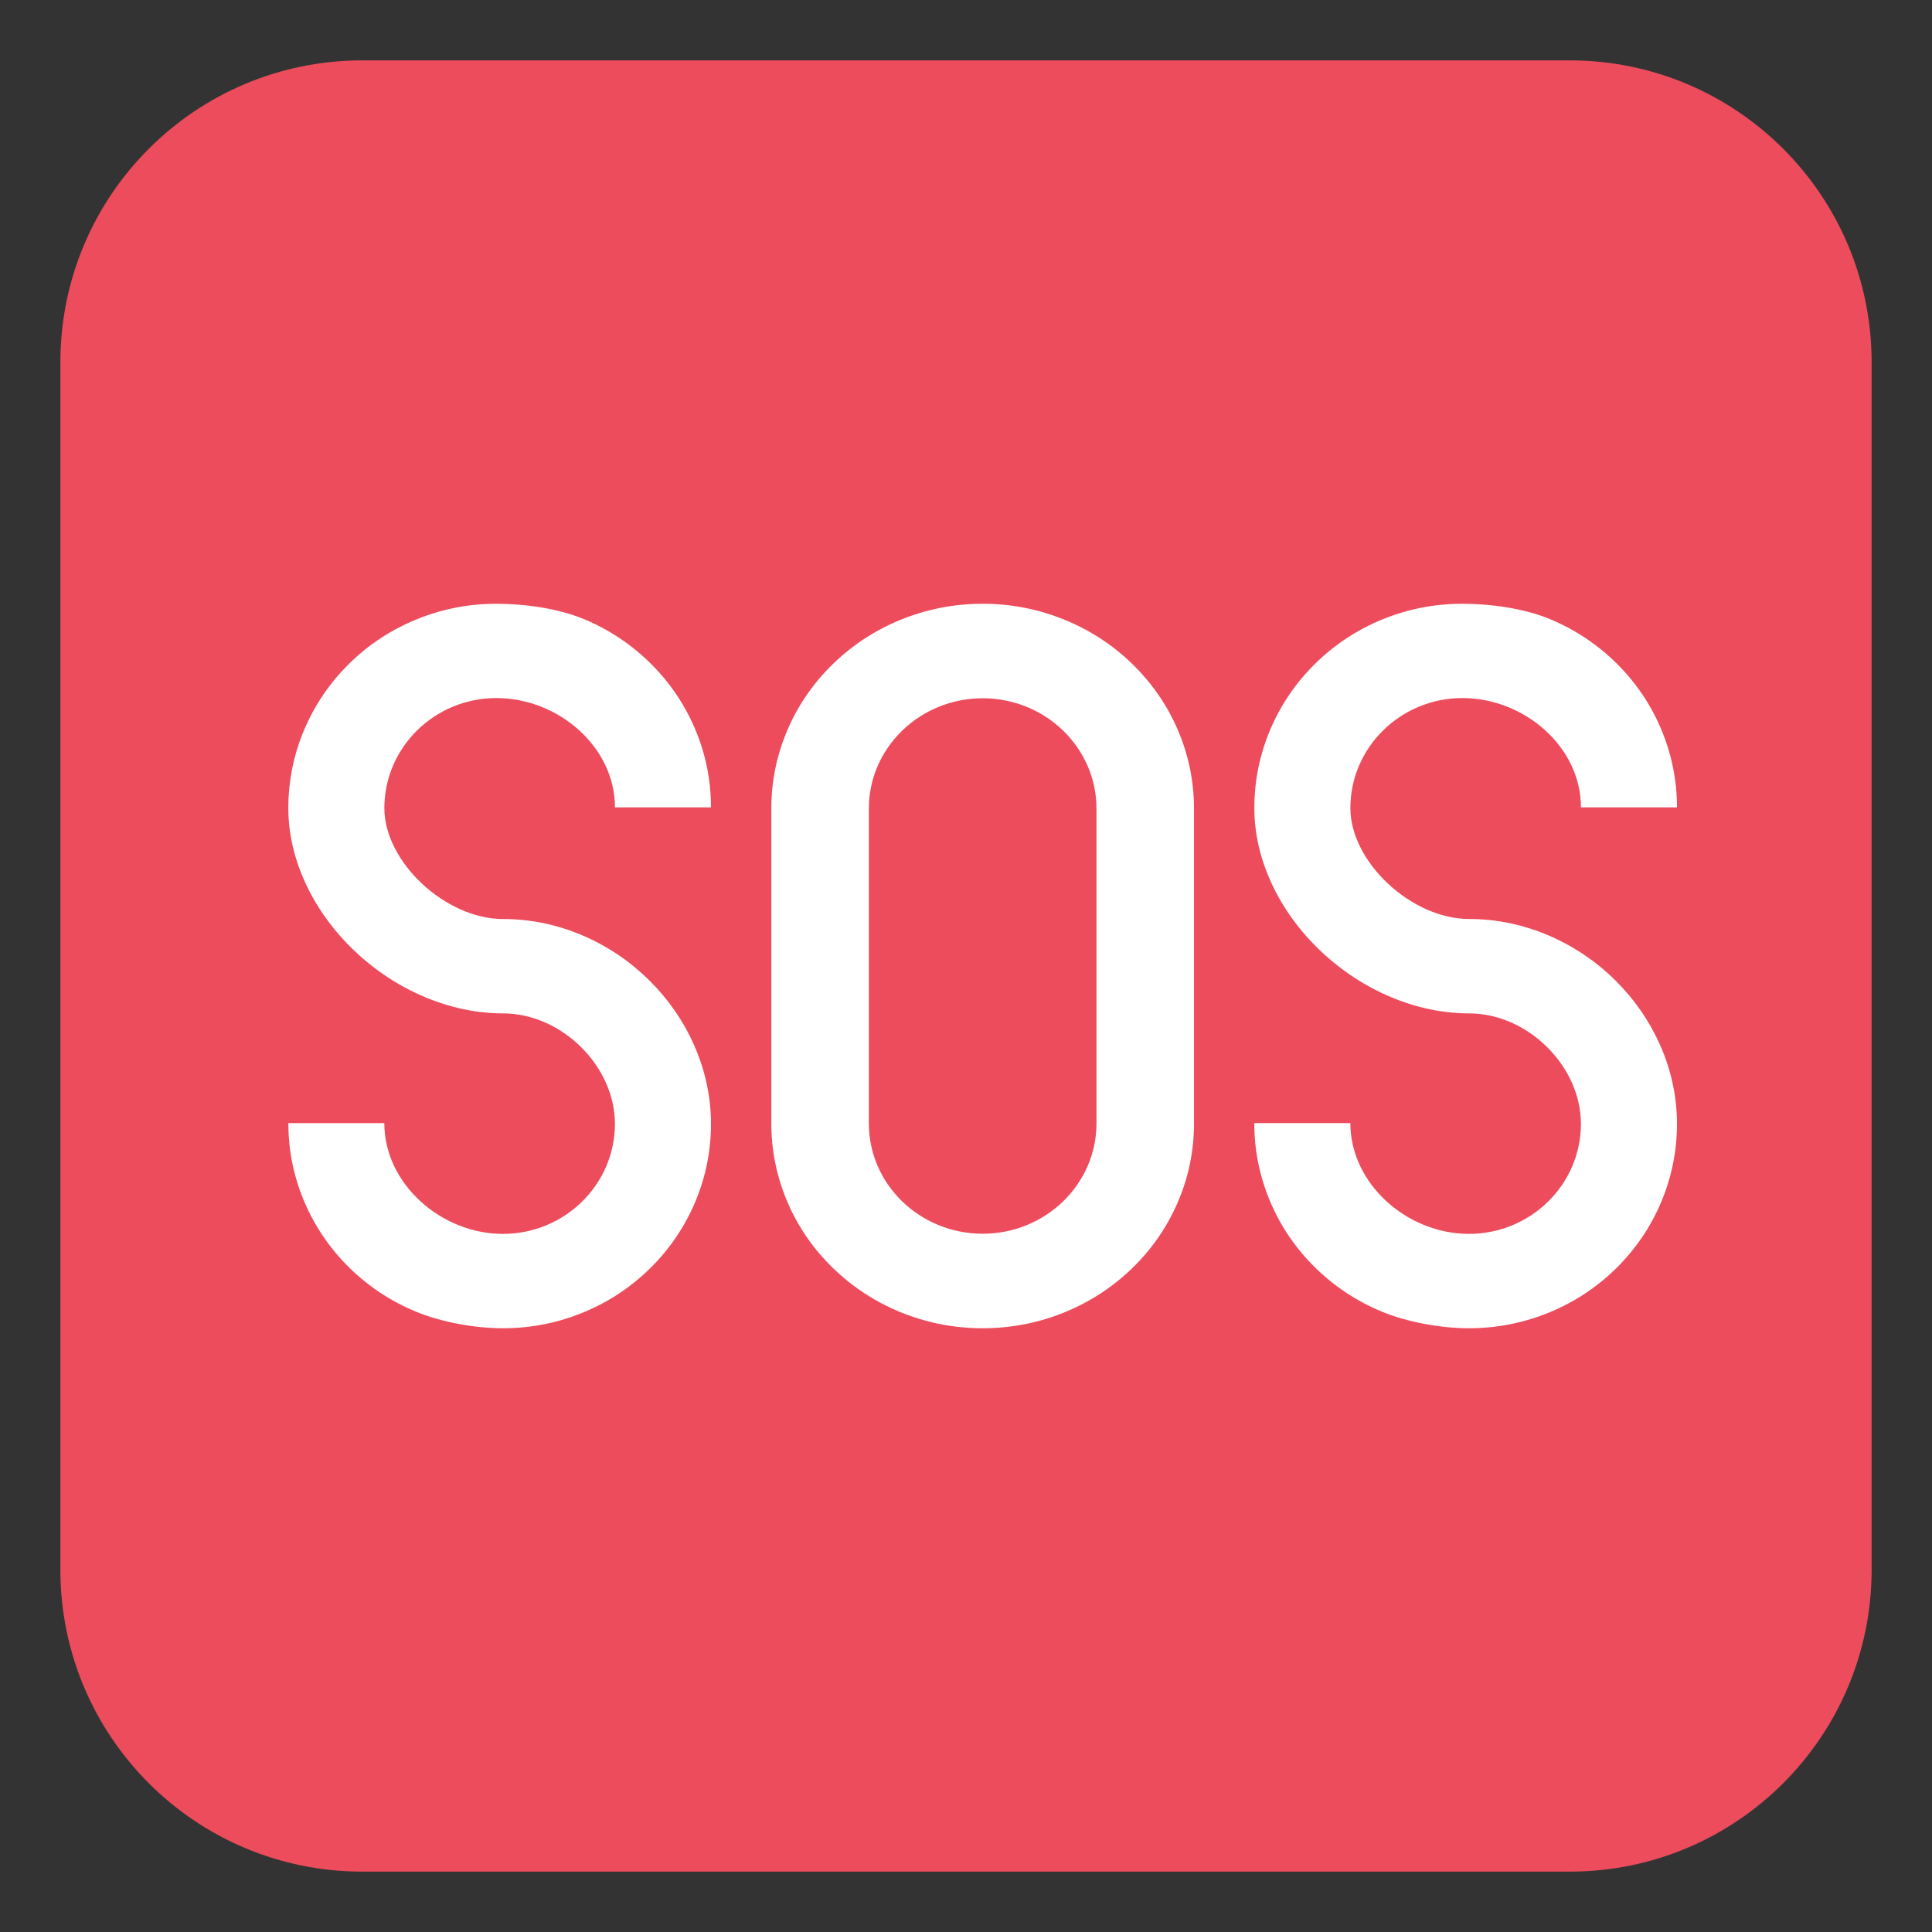 <?xml version="1.0" encoding="utf-8"?>
<!-- Generator: Adobe Illustrator 15.0.0, SVG Export Plug-In . SVG Version: 6.00 Build 0)  -->
<!DOCTYPE svg PUBLIC "-//W3C//DTD SVG 1.1//EN" "http://www.w3.org/Graphics/SVG/1.1/DTD/svg11.dtd">
<svg version="1.1" id="Layer_1" xmlns="http://www.w3.org/2000/svg" xmlns:xlink="http://www.w3.org/1999/xlink" x="0px" y="0px"
	 width="64px" height="64px" viewBox="0 0 64 64" enable-background="new 0 0 64 64" xml:space="preserve">
<rect x="0" y="0" width="64" height="64" fill="#333333" stroke="none"/>
<g>
	<path fill="#ED4C5C" d="M62,52c0,5.523-4.477,10-10,10H12C6.476,62,2,57.523,2,52V12C2,6.477,6.476,2,12,2h40
		c5.523,0,10,4.477,10,10V52z"/>
	<g>
		<g>
			<path fill="#FFFFFF" d="M22.99,34.616c-0.352-0.795-0.851-1.516-1.484-2.142c-0.634-0.627-1.364-1.121-2.175-1.472
				c-0.853-0.37-1.749-0.558-2.665-0.558c-1.91,0-3.934-1.89-3.934-3.674c0-2.011,1.664-3.646,3.711-3.646
				c2.046,0,3.928,1.611,3.928,3.622h3.181c0-0.914-0.182-1.801-0.543-2.636c-0.348-0.807-0.844-1.531-1.477-2.152
				c-0.631-0.62-1.368-1.108-2.19-1.45C18.493,20.154,17.373,20,16.443,20s-1.833,0.179-2.682,0.533
				c-0.822,0.34-1.56,0.828-2.19,1.448c-0.633,0.623-1.129,1.347-1.477,2.153c-0.361,0.836-0.543,1.723-0.543,2.637
				c0,1.685,0.804,3.41,2.201,4.736c1.383,1.311,3.174,2.063,4.913,2.063c1.938,0,3.705,1.744,3.705,3.658
				c0,2.011-1.664,3.646-3.711,3.646c-2.046,0-3.928-1.658-3.928-3.668H9.552c0,0.913,0.182,1.8,0.543,2.635
				c0.348,0.808,0.844,1.531,1.477,2.152c0.631,0.62,1.368,1.108,2.19,1.45C14.61,43.799,15.73,44,16.66,44
				c0.931,0,1.833-0.179,2.682-0.533c0.822-0.34,1.56-0.828,2.19-1.45c0.633-0.621,1.129-1.345,1.477-2.151
				c0.361-0.836,0.543-1.723,0.543-2.637C23.552,36.336,23.363,35.457,22.99,34.616z"/>
			<g>
				<path fill="#FFFFFF" d="M39.001,24.143c-0.354-0.809-0.858-1.533-1.5-2.156c-0.642-0.622-1.391-1.111-2.226-1.452
					C34.413,20.181,33.496,20,32.552,20s-1.861,0.181-2.726,0.534c-0.833,0.341-1.582,0.83-2.224,1.452
					c-0.644,0.623-1.148,1.348-1.5,2.156c-0.365,0.838-0.551,1.727-0.551,2.641v10.435c0,0.915,0.186,1.804,0.551,2.64
					c0.352,0.81,0.856,1.534,1.5,2.156c0.642,0.622,1.391,1.111,2.224,1.453C30.69,43.82,31.607,44,32.552,44
					s1.861-0.18,2.724-0.533c0.835-0.342,1.584-0.831,2.226-1.453s1.146-1.347,1.5-2.156c0.365-0.836,0.551-1.725,0.551-2.64V26.783
					C39.552,25.869,39.366,24.98,39.001,24.143z M32.552,40.869c-2.078,0-3.77-1.637-3.77-3.651V26.783
					c0-2.014,1.691-3.652,3.77-3.652s3.77,1.639,3.77,3.652v10.435C36.321,39.232,34.63,40.869,32.552,40.869z"/>
			</g>
			<path fill="#FFFFFF" d="M54.993,34.616c-0.354-0.795-0.854-1.516-1.485-2.142c-0.634-0.627-1.367-1.121-2.175-1.472
				c-0.855-0.37-1.752-0.559-2.665-0.559c-1.914,0-3.935-1.889-3.935-3.673c0-2.012,1.664-3.646,3.711-3.646
				c2.046,0,3.927,1.611,3.927,3.622h3.181c0-0.914-0.183-1.801-0.543-2.636c-0.346-0.807-0.843-1.531-1.475-2.152
				c-0.633-0.621-1.37-1.108-2.19-1.45C50.492,20.154,49.374,20,48.444,20s-1.833,0.179-2.685,0.532
				c-0.819,0.341-1.558,0.829-2.188,1.45c-0.634,0.622-1.131,1.346-1.477,2.152c-0.36,0.836-0.543,1.723-0.543,2.637
				c0,1.684,0.802,3.41,2.201,4.736c1.384,1.311,3.175,2.063,4.915,2.063c1.938,0,3.703,1.744,3.703,3.658
				c0,2.011-1.665,3.646-3.712,3.646c-2.046,0-3.926-1.658-3.926-3.67h-3.182c0,0.914,0.183,1.801,0.543,2.637
				c0.346,0.808,0.843,1.53,1.477,2.152c0.631,0.62,1.369,1.108,2.188,1.45C46.611,43.798,47.729,44,48.659,44
				s1.833-0.179,2.685-0.533c0.82-0.34,1.558-0.828,2.19-1.449c0.632-0.622,1.129-1.346,1.475-2.152
				c0.36-0.836,0.543-1.723,0.543-2.637C55.552,36.336,55.363,35.457,54.993,34.616z"/>
		</g>
	</g>
</g>
</svg>

